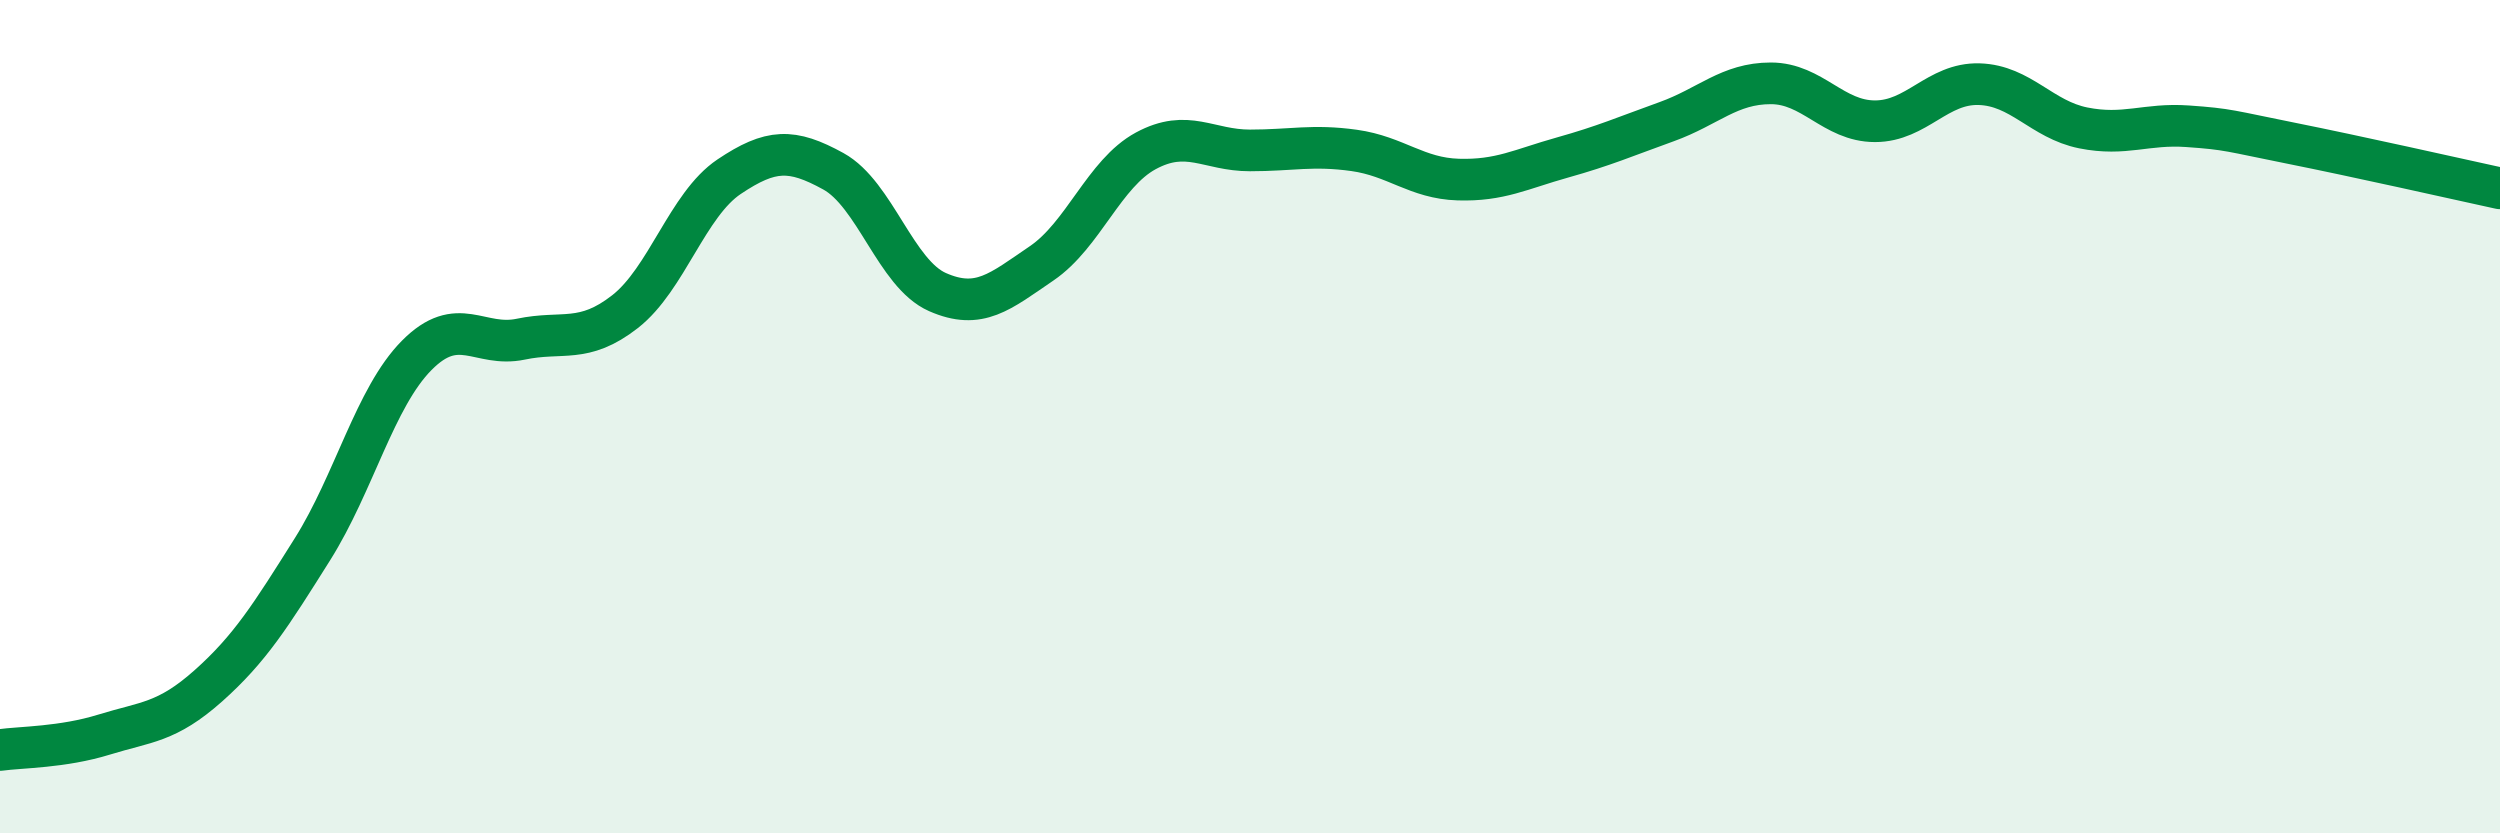 
    <svg width="60" height="20" viewBox="0 0 60 20" xmlns="http://www.w3.org/2000/svg">
      <path
        d="M 0,18 C 0.5,17.93 1.5,17.94 2.5,17.63 C 3.5,17.32 4,17.35 5,16.46 C 6,15.57 6.5,14.77 7.5,13.18 C 8.5,11.59 9,9.54 10,8.53 C 11,7.52 11.5,8.35 12.5,8.14 C 13.5,7.93 14,8.26 15,7.48 C 16,6.7 16.5,4.91 17.5,4.24 C 18.5,3.57 19,3.56 20,4.11 C 21,4.66 21.5,6.57 22.5,7.01 C 23.5,7.45 24,7 25,6.32 C 26,5.64 26.5,4.16 27.5,3.62 C 28.5,3.08 29,3.61 30,3.61 C 31,3.61 31.5,3.47 32.5,3.61 C 33.5,3.75 34,4.28 35,4.31 C 36,4.34 36.5,4.06 37.5,3.78 C 38.5,3.5 39,3.28 40,2.92 C 41,2.56 41.5,2 42.5,2 C 43.5,2 44,2.91 45,2.91 C 46,2.91 46.5,1.99 47.5,2.02 C 48.5,2.05 49,2.87 50,3.07 C 51,3.27 51.5,2.96 52.5,3.03 C 53.5,3.1 53.5,3.14 55,3.44 C 56.5,3.74 59,4.3 60,4.52L60 20L0 20Z"
        fill="#008740"
        opacity="0.1"
        stroke-linecap="round"
        stroke-linejoin="round"
      />
      <path
        d="M 0,18 C 0.5,17.93 1.5,17.94 2.5,17.63 C 3.5,17.32 4,17.35 5,16.46 C 6,15.57 6.5,14.77 7.5,13.18 C 8.5,11.59 9,9.54 10,8.53 C 11,7.52 11.5,8.35 12.5,8.14 C 13.5,7.93 14,8.26 15,7.48 C 16,6.7 16.5,4.91 17.5,4.24 C 18.5,3.57 19,3.56 20,4.11 C 21,4.66 21.5,6.57 22.5,7.01 C 23.5,7.45 24,7 25,6.32 C 26,5.64 26.5,4.16 27.5,3.62 C 28.5,3.08 29,3.61 30,3.61 C 31,3.61 31.5,3.47 32.5,3.61 C 33.5,3.75 34,4.28 35,4.31 C 36,4.34 36.5,4.06 37.5,3.78 C 38.5,3.5 39,3.28 40,2.92 C 41,2.56 41.5,2 42.5,2 C 43.5,2 44,2.91 45,2.91 C 46,2.91 46.5,1.99 47.5,2.02 C 48.5,2.05 49,2.87 50,3.07 C 51,3.27 51.5,2.96 52.5,3.03 C 53.5,3.1 53.5,3.14 55,3.44 C 56.5,3.74 59,4.3 60,4.52"
        stroke="#008740"
        stroke-width="1"
        fill="none"
        stroke-linecap="round"
        stroke-linejoin="round"
      />
    </svg>
  